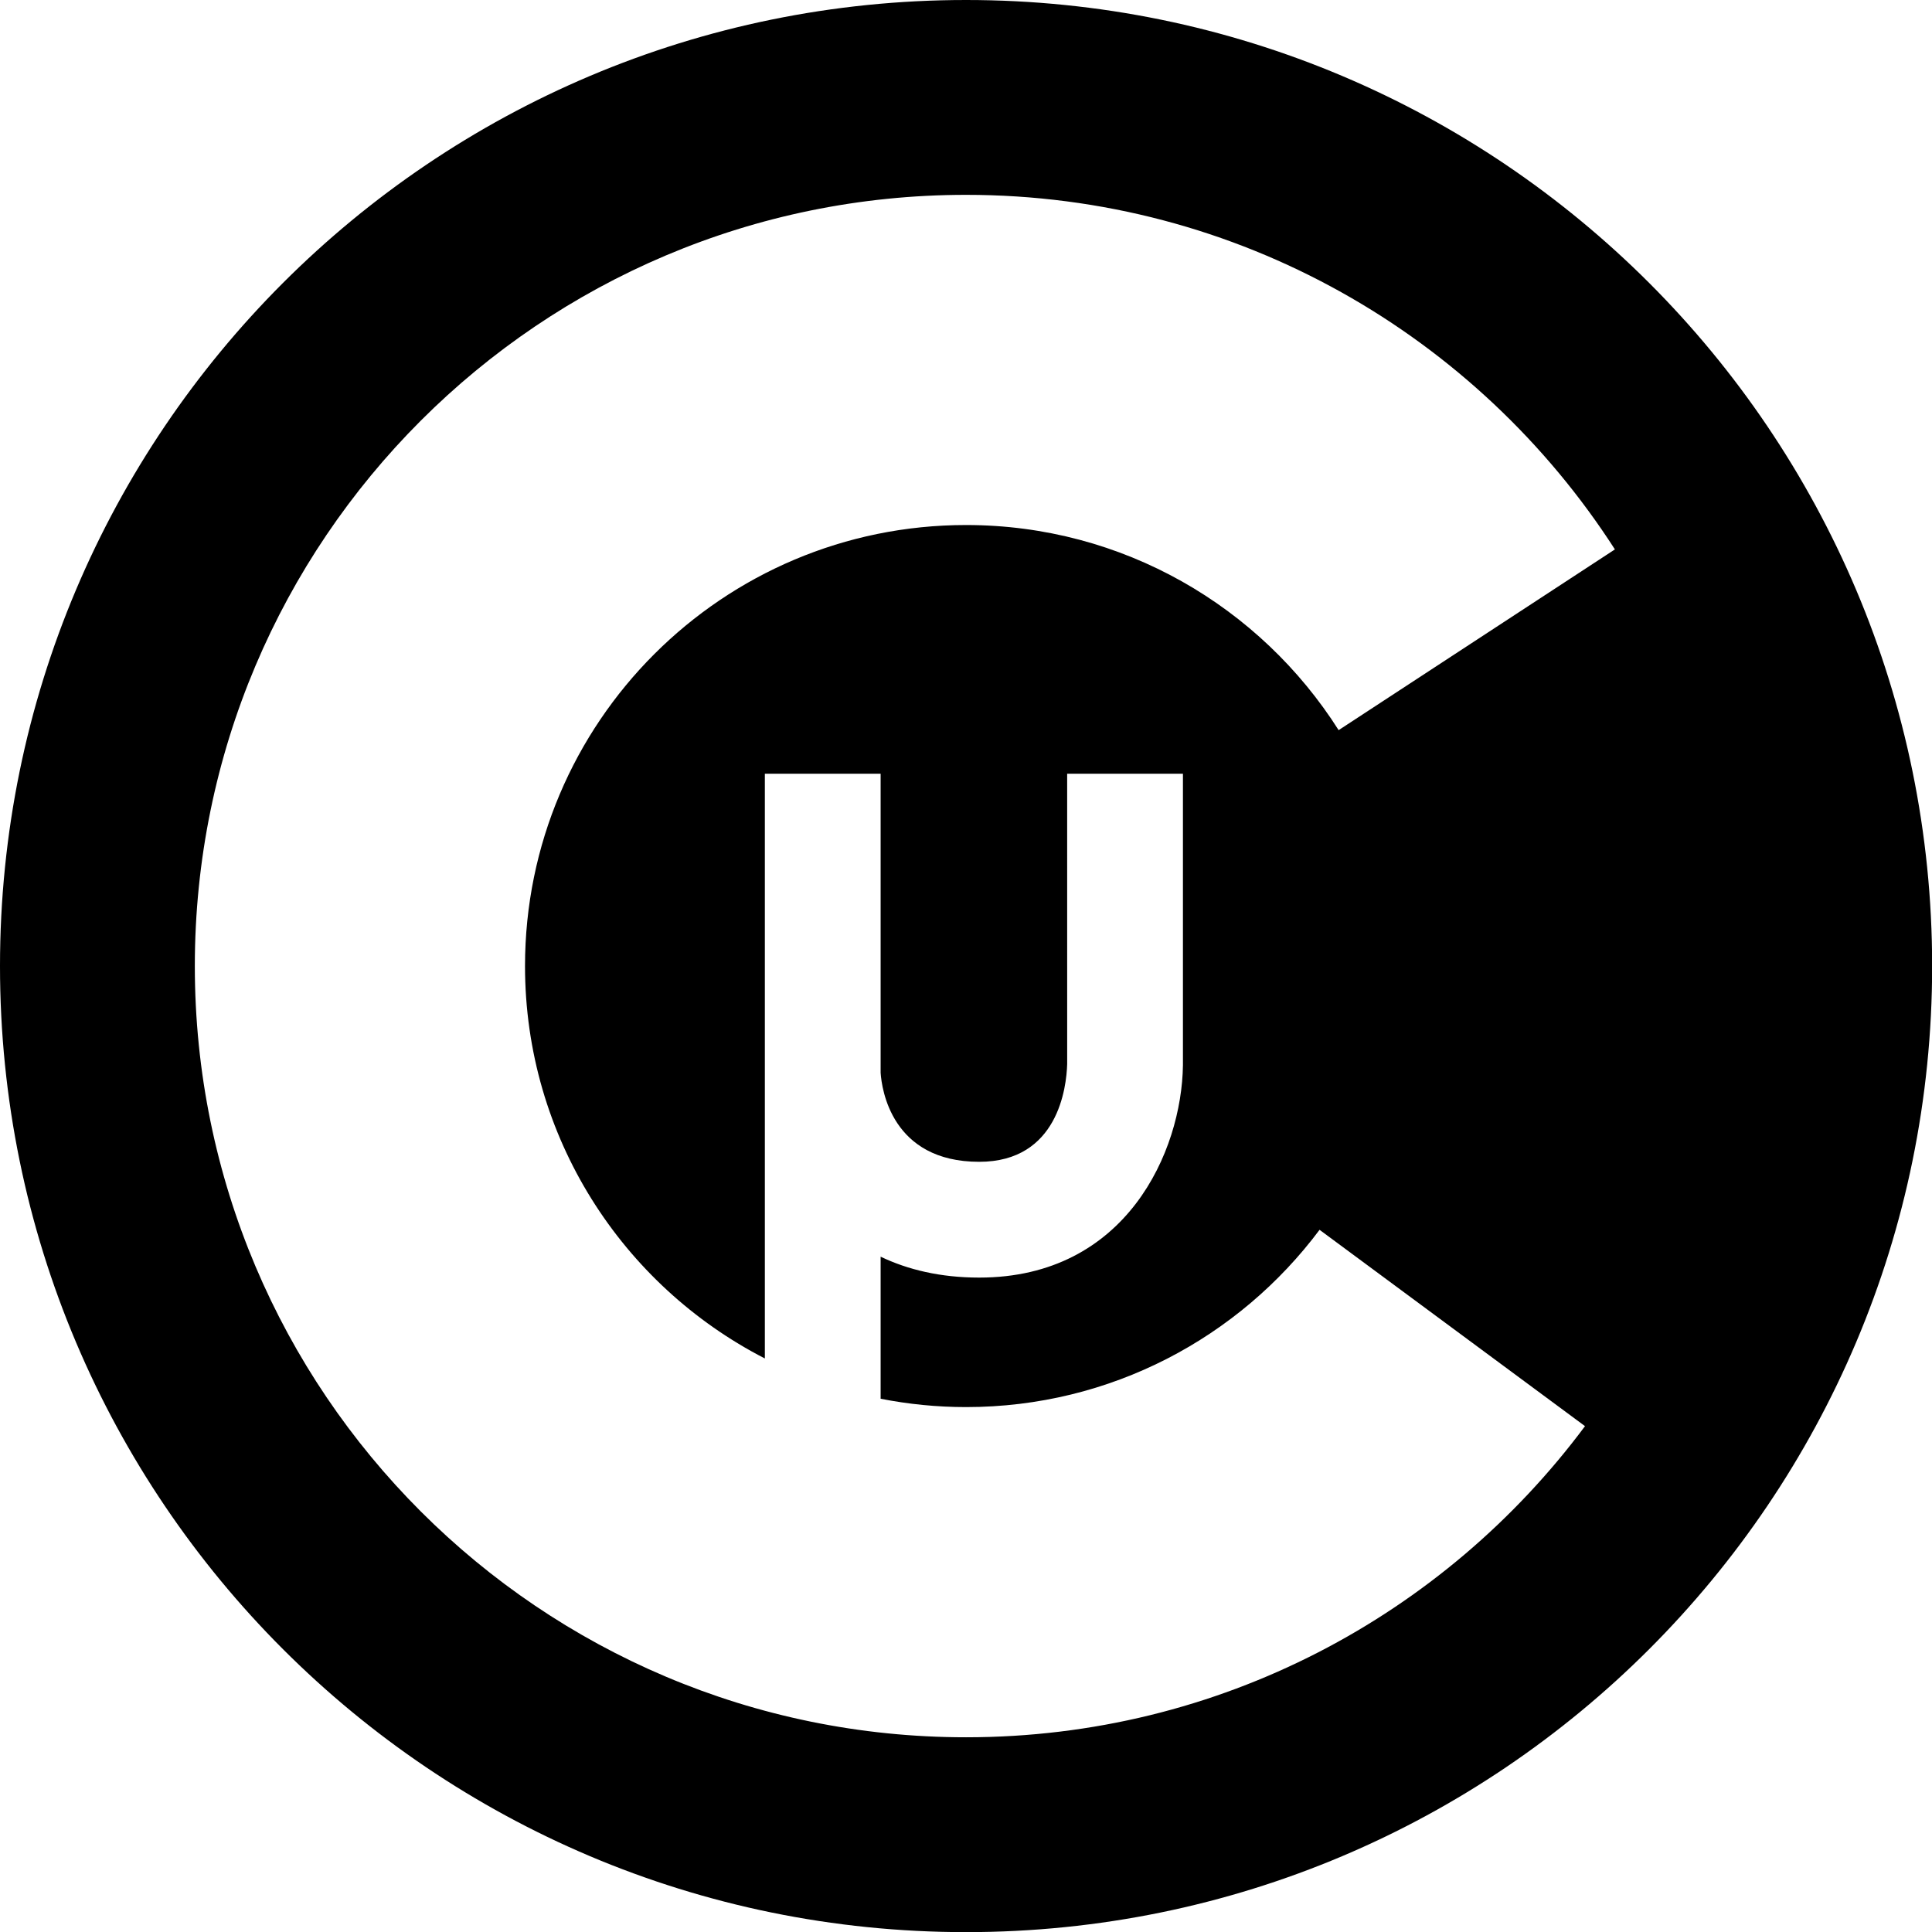 <svg xmlns="http://www.w3.org/2000/svg"   viewBox="0 0 226.777 226.777"><path d="M113.397 0C50.769 0 0 50.769 0 113.396c0 62.623 50.77 113.396 113.397 113.396 62.629 0 113.397-50.772 113.397-113.396C226.794 50.769 176.026 0 113.397 0zm43.731 85.704c-9.181-14.467-25.328-24.077-43.731-24.077-28.591 0-51.771 23.177-51.771 51.769 0 20.077 11.44 37.477 28.152 46.06V90.821h13.59v35.11c.129 1.893 1.279 10.441 11.575 10.441 9.266 0 10.241-8.779 10.322-11.47l-.002-34.082h13.59v34.228c-.14 10.072-6.621 24.915-23.91 24.915-4.568 0-8.397-.932-11.575-2.455v16.676c3.246.637 6.597.979 10.029.979 16.981 0 32.054-8.178 41.493-20.809l31.158 23.046c-16.5 22.162-42.896 36.521-72.651 36.521-49.996 0-90.528-40.531-90.528-90.525 0-49.997 40.532-90.525 90.528-90.525 31.974 0 60.055 16.591 76.16 41.618l-32.429 21.215z"/></svg>